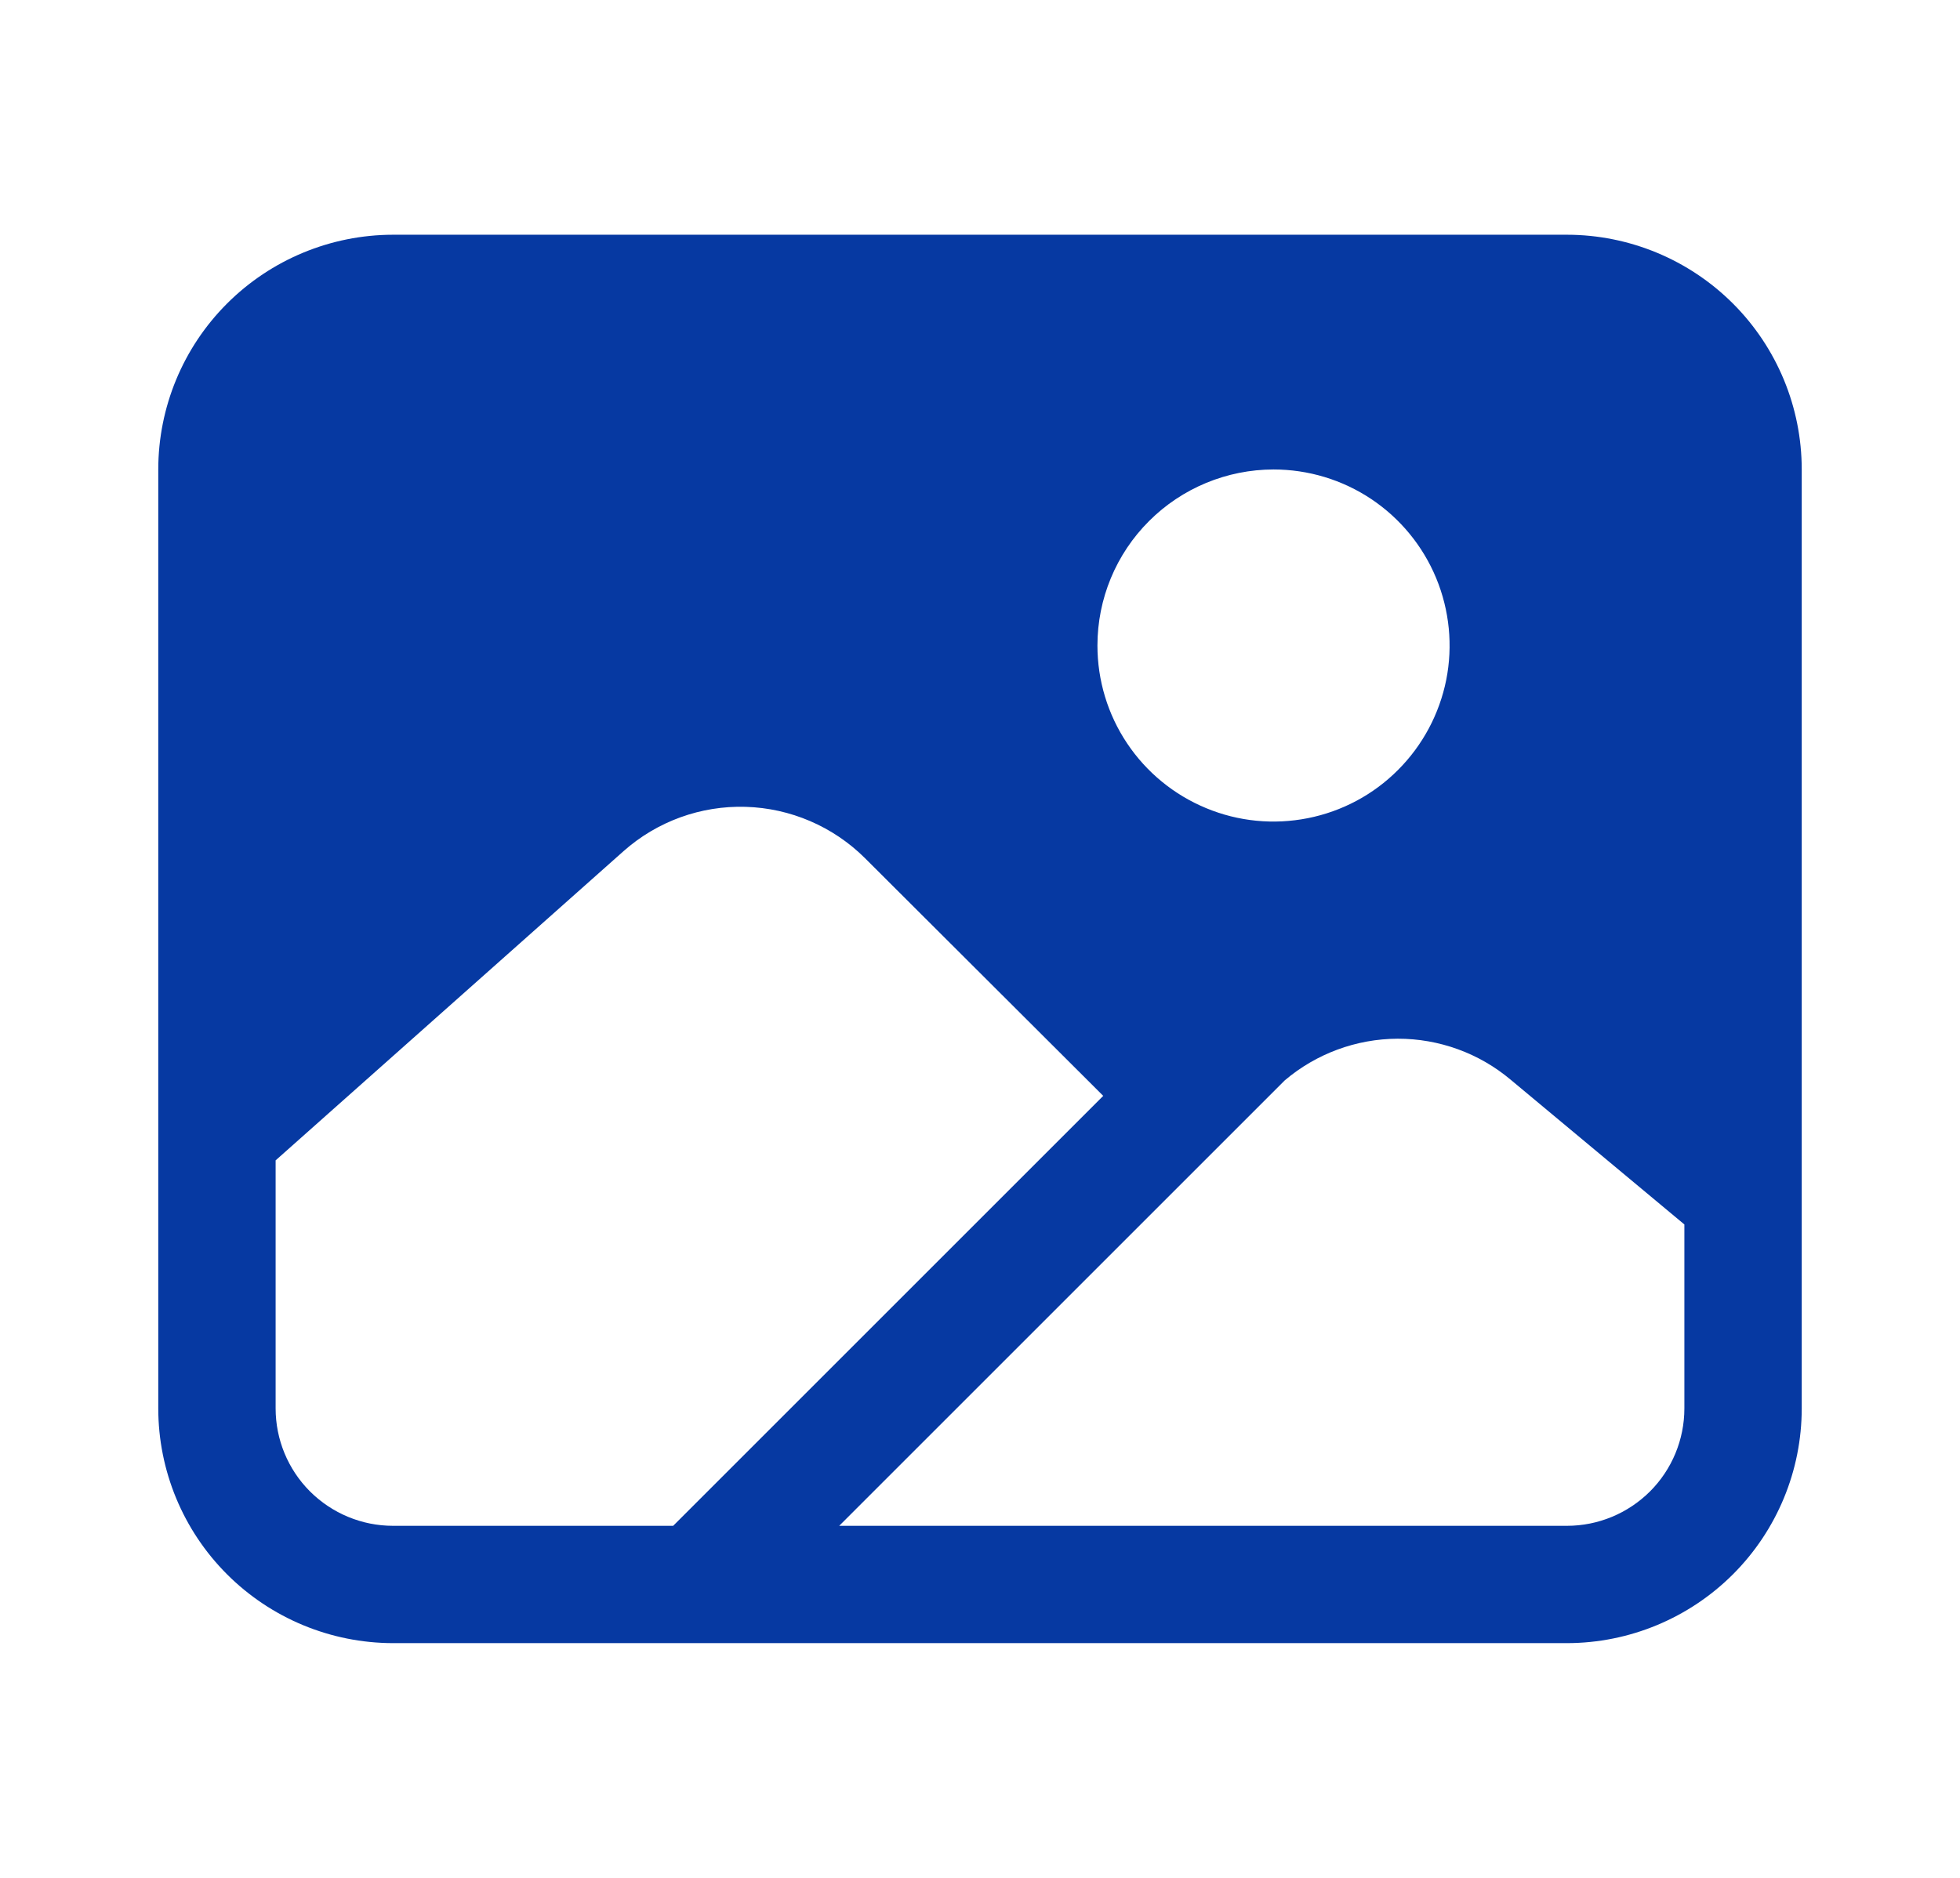 <svg width="24" height="23" viewBox="0 0 24 23" fill="none" xmlns="http://www.w3.org/2000/svg">
<path d="M19.188 2.875H4.812C4.05 2.876 3.319 3.179 2.78 3.718C2.241 4.257 1.938 4.988 1.938 5.75V17.25C1.938 18.012 2.241 18.743 2.78 19.282C3.319 19.821 4.05 20.124 4.812 20.125H19.188C19.95 20.124 20.68 19.821 21.22 19.282C21.759 18.743 22.062 18.012 22.062 17.25V5.75C22.062 4.988 21.759 4.257 21.22 3.718C20.68 3.179 19.95 2.876 19.188 2.875ZM15.594 5.75C16.02 5.75 16.437 5.876 16.792 6.113C17.146 6.35 17.423 6.687 17.586 7.081C17.749 7.475 17.792 7.909 17.709 8.327C17.625 8.745 17.42 9.129 17.118 9.431C16.817 9.733 16.433 9.938 16.014 10.021C15.596 10.104 15.163 10.062 14.769 9.898C14.375 9.735 14.038 9.459 13.801 9.104C13.564 8.75 13.438 8.333 13.438 7.906C13.438 7.335 13.665 6.786 14.07 6.382C14.474 5.978 15.022 5.751 15.594 5.75ZM4.812 18.688C4.431 18.688 4.066 18.536 3.796 18.267C3.526 17.997 3.375 17.631 3.375 17.25V14.212L7.635 10.425C8.046 10.06 8.581 9.866 9.13 9.882C9.679 9.898 10.202 10.123 10.591 10.51L13.509 13.422L8.243 18.688H4.812ZM20.625 17.25C20.625 17.631 20.474 17.997 20.204 18.267C19.934 18.536 19.569 18.688 19.188 18.688H10.276L15.731 13.233C16.117 12.905 16.607 12.724 17.114 12.722C17.621 12.721 18.112 12.899 18.5 13.226L20.625 14.997V17.25Z" fill="#0639A2"/>
</svg>
